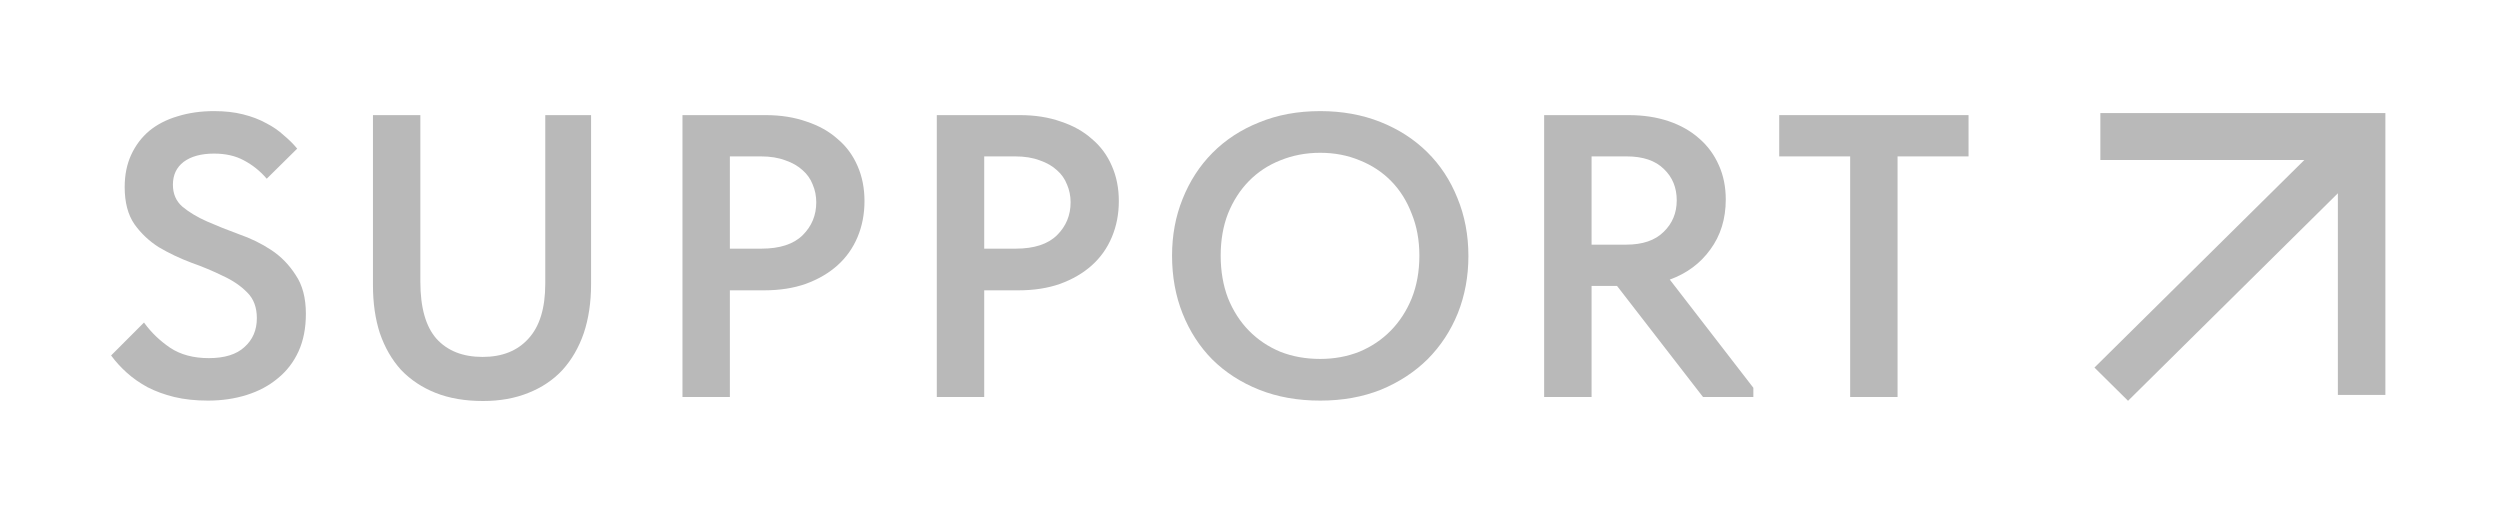 <?xml version="1.0" encoding="UTF-8"?> <svg xmlns="http://www.w3.org/2000/svg" width="450" height="93" viewBox="0 0 450 93" fill="none"><path d="M354.336 20.722H320.258V28.151H333.028V71.459H341.56V28.151H354.336V20.722Z" fill="#B9B9B9"></path><path fill-rule="evenodd" clip-rule="evenodd" d="M293.163 20.722H277.945V71.459H286.483V51.465H291.065L306.539 71.459H315.604V69.802L300.561 50.327C303.63 49.21 306.056 47.409 307.847 44.925C309.709 42.403 310.638 39.397 310.638 35.913C310.638 33.639 310.222 31.579 309.391 29.735C308.555 27.845 307.38 26.244 305.861 24.935C304.337 23.577 302.501 22.536 300.351 21.81C298.196 21.084 295.8 20.722 293.163 20.722ZM286.483 44.036V28.151H292.799C295.749 28.151 297.981 28.916 299.51 30.43C301.044 31.9 301.813 33.774 301.813 36.057C301.813 38.34 301.023 40.237 299.438 41.756C297.904 43.27 295.672 44.036 292.727 44.036H286.483Z" fill="#B9B9B9"></path><path fill-rule="evenodd" clip-rule="evenodd" d="M237.638 20C233.59 20 229.927 20.676 226.653 22.029C223.38 23.333 220.568 25.17 218.224 27.538C215.925 29.859 214.145 32.614 212.872 35.802C211.6 38.943 210.969 42.349 210.969 46.018C210.969 49.784 211.6 53.262 212.872 56.451C214.145 59.64 215.925 62.394 218.224 64.715C220.568 67.035 223.38 68.848 226.653 70.152C229.927 71.457 233.59 72.109 237.638 72.109C241.64 72.109 245.283 71.457 248.556 70.152C251.83 68.8 254.636 66.964 256.986 64.643C259.331 62.275 261.137 59.52 262.409 56.38C263.676 53.19 264.313 49.76 264.313 46.091C264.313 42.325 263.656 38.847 262.337 35.657C261.065 32.469 259.259 29.714 256.909 27.393C254.564 25.073 251.753 23.261 248.484 21.957C245.206 20.652 241.594 20 237.638 20ZM230.455 28.865C232.682 27.956 235.073 27.502 237.638 27.502C240.209 27.502 242.574 27.956 244.749 28.865C246.925 29.726 248.813 30.969 250.408 32.594C252.004 34.219 253.235 36.179 254.108 38.477C255.026 40.724 255.488 43.239 255.488 46.018C255.488 48.846 255.026 51.407 254.108 53.702C253.189 55.952 251.932 57.889 250.337 59.515C248.741 61.14 246.858 62.407 244.677 63.316C242.502 64.177 240.157 64.607 237.638 64.607C235.027 64.607 232.631 64.177 230.455 63.316C228.28 62.407 226.392 61.14 224.801 59.515C223.206 57.89 221.949 55.929 221.025 53.632C220.158 51.335 219.722 48.798 219.722 46.018C219.722 43.239 220.158 40.726 221.025 38.478C221.949 36.18 223.206 34.219 224.801 32.594C226.392 30.969 228.28 29.726 230.455 28.865Z" fill="#B9B9B9"></path><path fill-rule="evenodd" clip-rule="evenodd" d="M183.622 20.722H168.625V71.459H177.157V52.259H183.33C186.111 52.259 188.604 51.873 190.81 51.098C193.057 50.276 194.971 49.163 196.536 47.757C198.106 46.35 199.307 44.653 200.138 42.666C200.974 40.68 201.389 38.524 201.389 36.202C201.389 33.88 200.974 31.772 200.138 29.88C199.307 27.942 198.106 26.317 196.536 25.006C195.017 23.649 193.155 22.608 190.954 21.882C188.753 21.108 186.305 20.722 183.622 20.722ZM177.157 44.758V28.151H182.745C184.438 28.151 185.91 28.39 187.157 28.866L187.162 28.867C188.414 29.296 189.445 29.891 190.261 30.649L190.266 30.651C191.077 31.362 191.677 32.214 192.057 33.208L192.062 33.21C192.493 34.207 192.709 35.277 192.709 36.418C192.709 38.749 191.893 40.719 190.261 42.335C188.629 43.944 186.157 44.758 182.816 44.758H177.157Z" fill="#B9B9B9"></path><path fill-rule="evenodd" clip-rule="evenodd" d="M137.841 20.722H122.844V71.459H131.376V52.259H137.548C140.329 52.259 142.823 51.873 145.029 51.098C147.276 50.276 149.19 49.163 150.755 47.757C152.325 46.35 153.525 44.653 154.362 42.666C155.193 40.68 155.608 38.524 155.608 36.202C155.608 33.88 155.193 31.772 154.362 29.88C153.525 27.942 152.325 26.317 150.755 25.006C149.236 23.649 147.374 22.608 145.172 21.882C142.971 21.108 140.524 20.722 137.841 20.722ZM131.376 44.758V28.151H136.963C138.657 28.151 140.129 28.39 141.376 28.866L141.381 28.867C142.633 29.296 143.664 29.891 144.48 30.649L144.485 30.651C145.296 31.362 145.896 32.214 146.281 33.208C146.712 34.205 146.927 35.277 146.927 36.418C146.927 38.749 146.111 40.719 144.48 42.335C142.853 43.944 140.38 44.758 137.035 44.758H131.376Z" fill="#B9B9B9"></path><path d="M75.665 20.722H67.133V51.36C67.133 54.545 67.548 57.419 68.374 59.981L68.38 59.983C69.257 62.545 70.529 64.748 72.192 66.588L72.197 66.59C73.91 68.382 75.993 69.762 78.436 70.73C80.888 71.698 83.72 72.181 86.942 72.181C89.97 72.181 92.684 71.698 95.085 70.73C97.532 69.762 99.59 68.382 101.252 66.589C102.914 64.749 104.192 62.545 105.074 59.983C105.952 57.372 106.393 54.425 106.393 51.143V20.722H98.148V51.071C98.148 55.484 97.132 58.774 95.111 60.961C93.14 63.147 90.401 64.246 86.871 64.246C83.295 64.246 80.529 63.148 78.559 60.962C76.635 58.776 75.665 55.366 75.665 50.71V20.722Z" fill="#B9B9B9"></path><path d="M38.532 20C36.141 20 33.94 20.314 31.934 20.943C29.974 21.524 28.281 22.396 26.86 23.561C25.485 24.726 24.402 26.16 23.617 27.857C22.832 29.557 22.442 31.498 22.442 33.676C22.442 36.433 23.027 38.669 24.212 40.376C25.387 42.024 26.86 43.406 28.619 44.52L28.625 44.521C30.43 45.583 32.36 46.5 34.407 47.272C36.449 47.993 38.342 48.786 40.092 49.65C41.882 50.463 43.355 51.468 44.514 52.66C45.658 53.791 46.233 55.327 46.233 57.279C46.233 59.417 45.489 61.144 44.006 62.469C42.575 63.792 40.441 64.463 37.583 64.463C34.828 64.463 32.514 63.842 30.636 62.605C28.799 61.36 27.25 59.877 25.992 58.155L25.921 58.054L20 63.981L20.051 64.054C20.836 65.119 21.765 66.134 22.842 67.101C23.92 68.07 25.166 68.941 26.582 69.714L26.588 69.715C28.004 70.442 29.595 71.022 31.354 71.456C33.165 71.892 35.192 72.109 37.439 72.109C39.928 72.109 42.252 71.771 44.401 71.094C46.556 70.416 48.419 69.424 49.984 68.115C51.605 66.805 52.857 65.18 53.739 63.241C54.622 61.3 55.058 59.047 55.058 56.485C55.058 53.632 54.447 51.3 53.216 49.498C52.041 47.657 50.574 46.155 48.809 44.992C47.049 43.832 45.12 42.89 43.021 42.166C40.928 41.397 39.009 40.627 37.259 39.859C35.52 39.092 34.042 38.207 32.837 37.204C31.693 36.216 31.123 34.899 31.123 33.243C31.123 31.492 31.765 30.129 33.053 29.14C34.386 28.148 36.213 27.646 38.532 27.646C40.61 27.646 42.39 28.052 43.883 28.86C45.428 29.672 46.782 30.747 47.937 32.084L48.013 32.171L53.493 26.754L53.431 26.68C52.795 25.904 52.01 25.13 51.082 24.358C50.199 23.533 49.147 22.807 47.926 22.178C46.7 21.5 45.304 20.967 43.739 20.581C42.221 20.193 40.487 20 38.532 20Z" fill="#B9B9B9"></path><path fill-rule="evenodd" clip-rule="evenodd" d="M414.777 28.803H378.063V20.346H420.818H429.369V28.803V71.088H420.818V34.789L383.047 72.144L377 66.164L414.777 28.803Z" fill="#B9B9B9"></path></svg> 